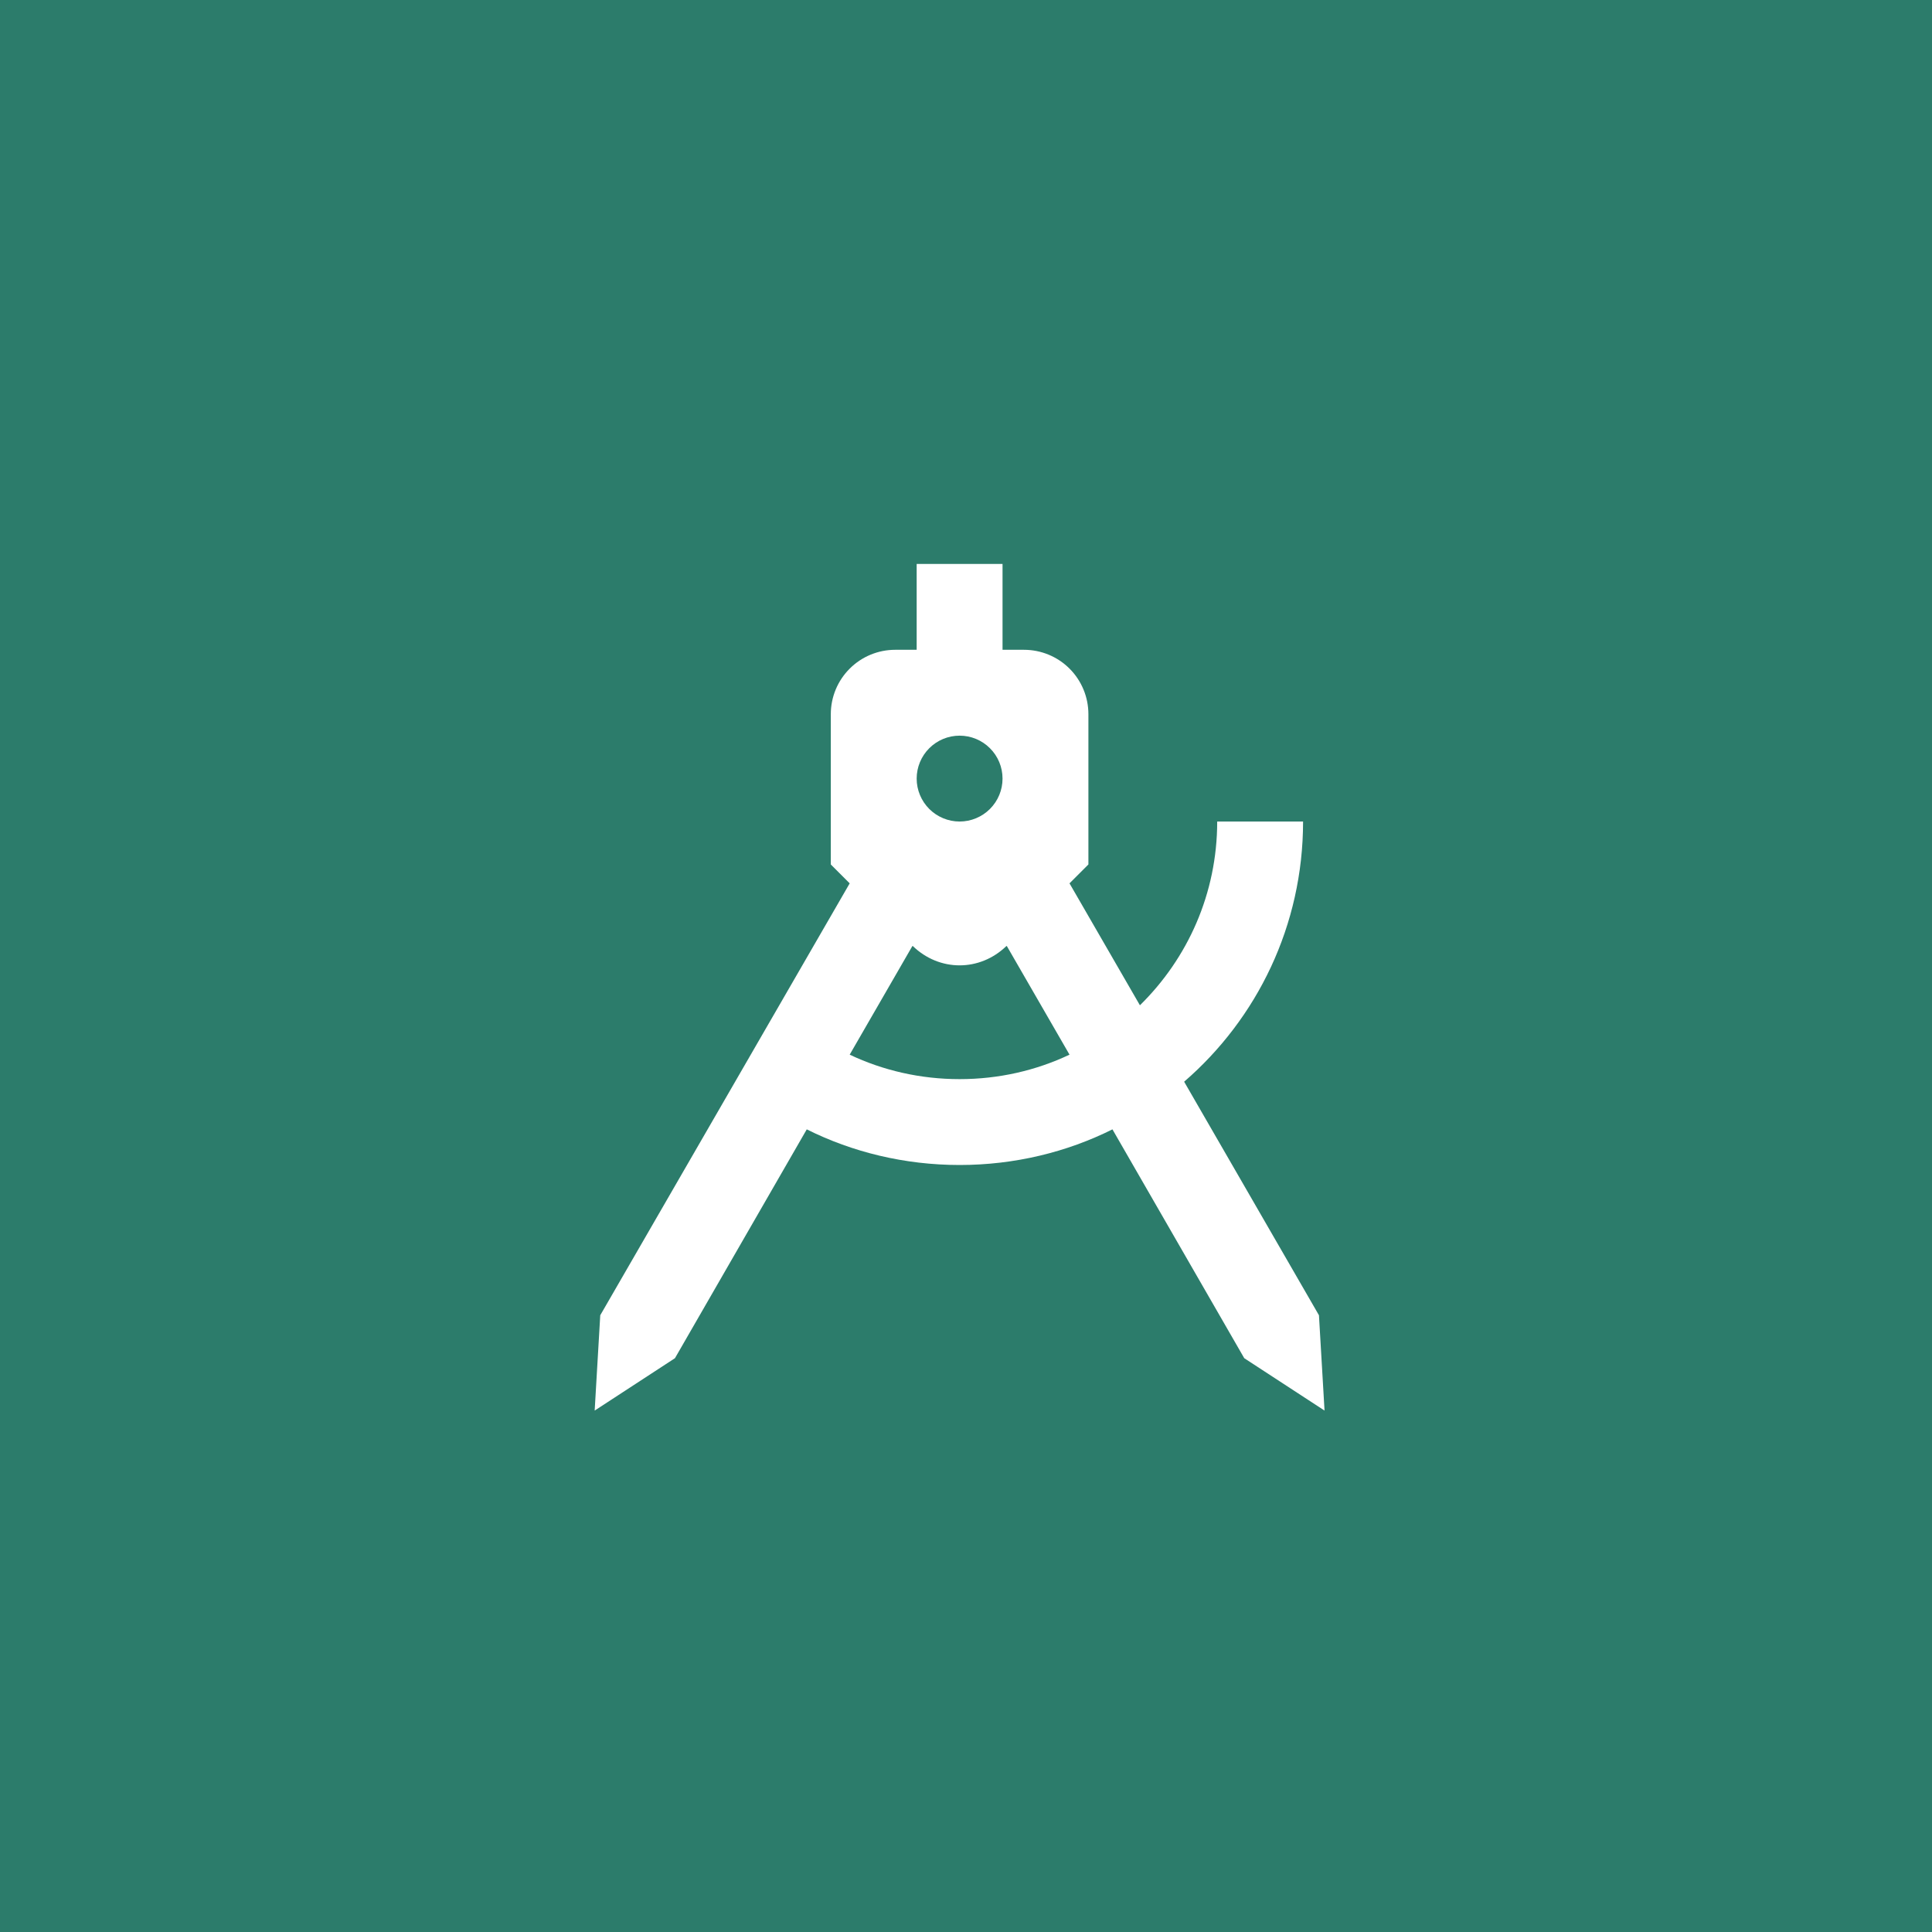 <svg width="45" height="45" viewBox="0 0 45 45" fill="none" xmlns="http://www.w3.org/2000/svg">
<rect width="45" height="45" fill="#2C7C6B"/>
<path d="M21.351 13.135H23.351V15.135H23.851C24.249 15.135 24.631 15.293 24.912 15.574C25.193 15.855 25.351 16.237 25.351 16.635V20.135L24.911 20.575L26.551 23.415C27.661 22.325 28.351 20.815 28.351 19.135H30.351C30.351 21.555 29.281 23.725 27.581 25.195L30.721 30.635L30.851 32.855L28.981 31.635L25.911 26.305C24.851 26.835 23.631 27.135 22.351 27.135C21.071 27.135 19.851 26.835 18.791 26.305L15.721 31.635L13.851 32.855L13.981 30.635L19.791 20.575L19.351 20.135V16.635C19.351 16.237 19.509 15.855 19.791 15.574C20.072 15.293 20.453 15.135 20.851 15.135H21.351V13.135ZM19.791 24.565C20.571 24.935 21.441 25.135 22.351 25.135C23.261 25.135 24.131 24.935 24.911 24.565L23.451 22.035H23.441C22.821 22.635 21.881 22.635 21.261 22.035H21.251L19.791 24.565ZM22.351 17.135C22.086 17.135 21.832 17.24 21.644 17.428C21.457 17.615 21.351 17.869 21.351 18.135C21.351 18.4 21.457 18.654 21.644 18.842C21.832 19.029 22.086 19.135 22.351 19.135C22.616 19.135 22.871 19.029 23.058 18.842C23.246 18.654 23.351 18.4 23.351 18.135C23.351 17.869 23.246 17.615 23.058 17.428C22.871 17.24 22.616 17.135 22.351 17.135Z" fill="white"/>
</svg>

